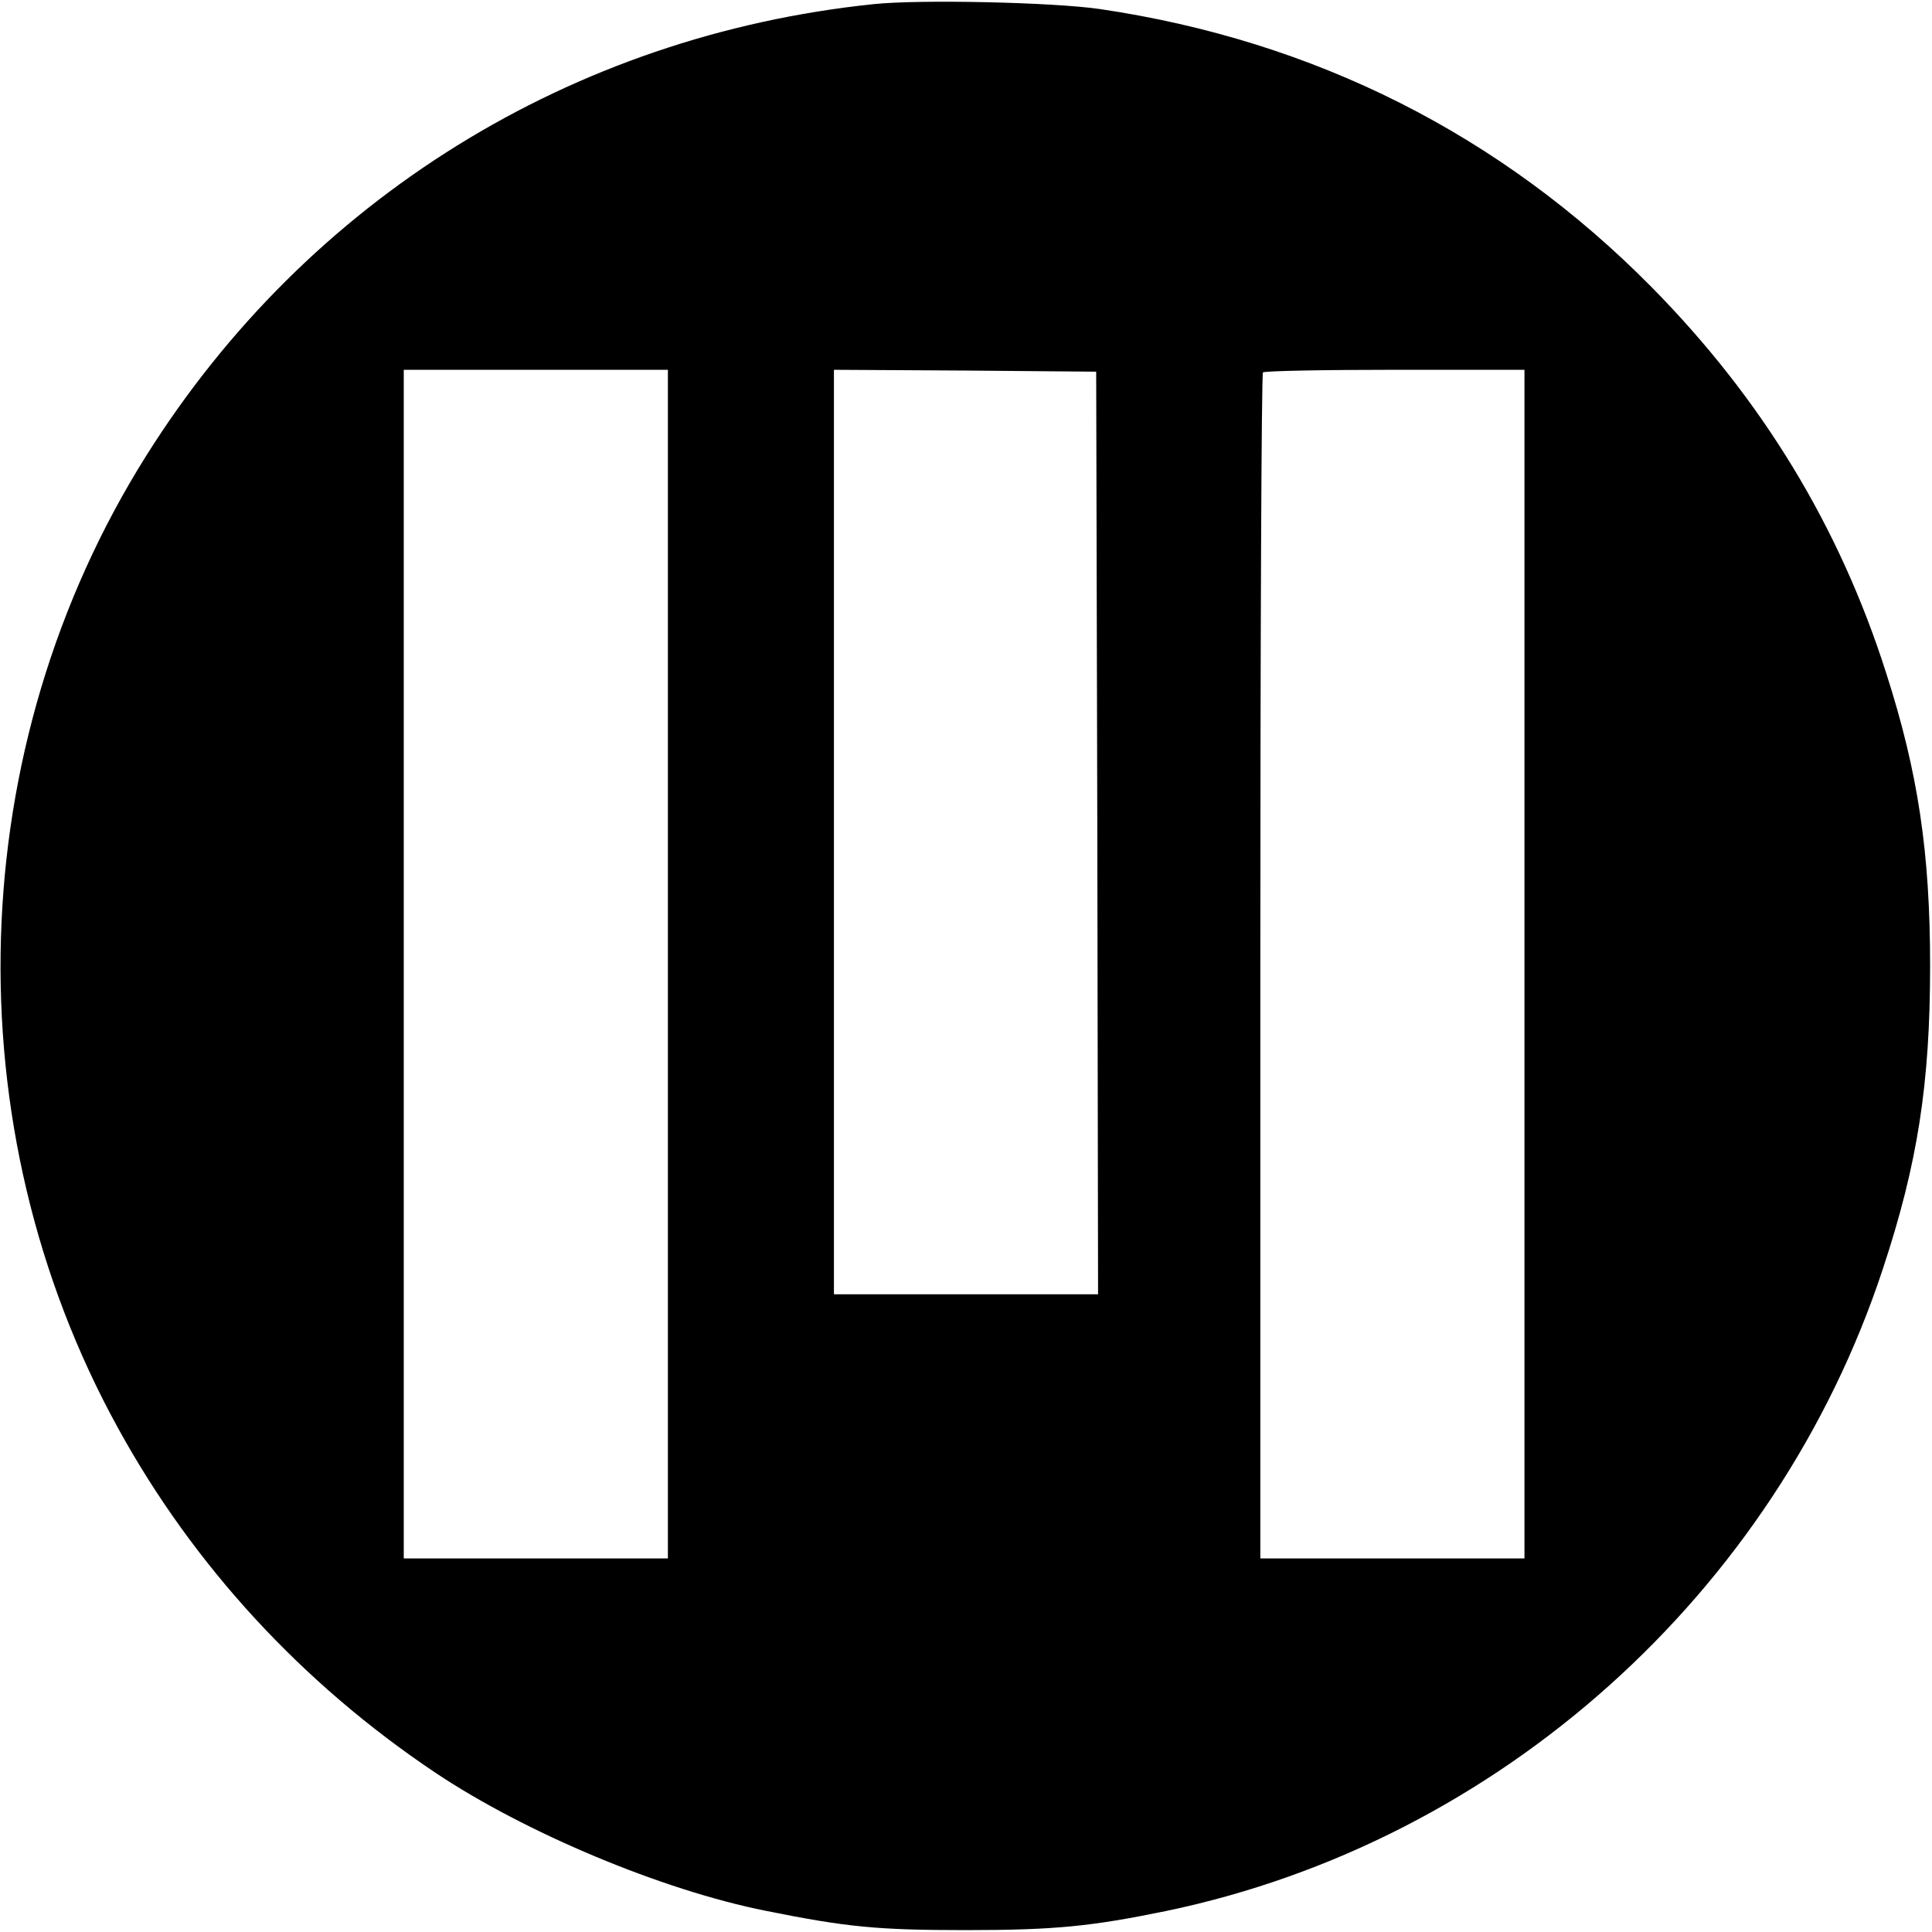 <?xml version="1.0" standalone="no"?>
<!DOCTYPE svg PUBLIC "-//W3C//DTD SVG 20010904//EN"
 "http://www.w3.org/TR/2001/REC-SVG-20010904/DTD/svg10.dtd">
<svg version="1.0" xmlns="http://www.w3.org/2000/svg"
 width="512pt" height="512pt" viewBox="0 0 512 512"
 preserveAspectRatio="xMidYMid meet">
<g transform="translate(0,512) scale(0.1,-0.1)"
fill="#000000" stroke="none">
<path d="M2315 5109 c-800 -83 -1501 -518 -1927 -1196 -487 -774 -516 -1777
-75 -2578 200 -364 487 -676 841 -913 238 -159 600 -311 876 -366 214 -43 295
-51 530 -51 236 0 333 10 532 51 880 184 1615 842 1898 1702 92 278 125 491
125 802 0 301 -32 513 -116 775 -124 390 -330 728 -622 1024 -399 404 -893
653 -1462 737 -123 18 -478 26 -600 13z m-545 -2544 l0 -1575 -350 0 -350 0 0
1575 0 1575 350 0 350 0 0 -1575z m1138 348 l2 -1223 -350 0 -350 0 0 1225 0
1225 348 -2 347 -3 3 -1222z m1132 -348 l0 -1575 -350 0 -350 0 0 1568 c0 863
3 1572 7 1575 3 4 161 7 350 7 l343 0 0 -1575z"/>
</g>
</svg>
